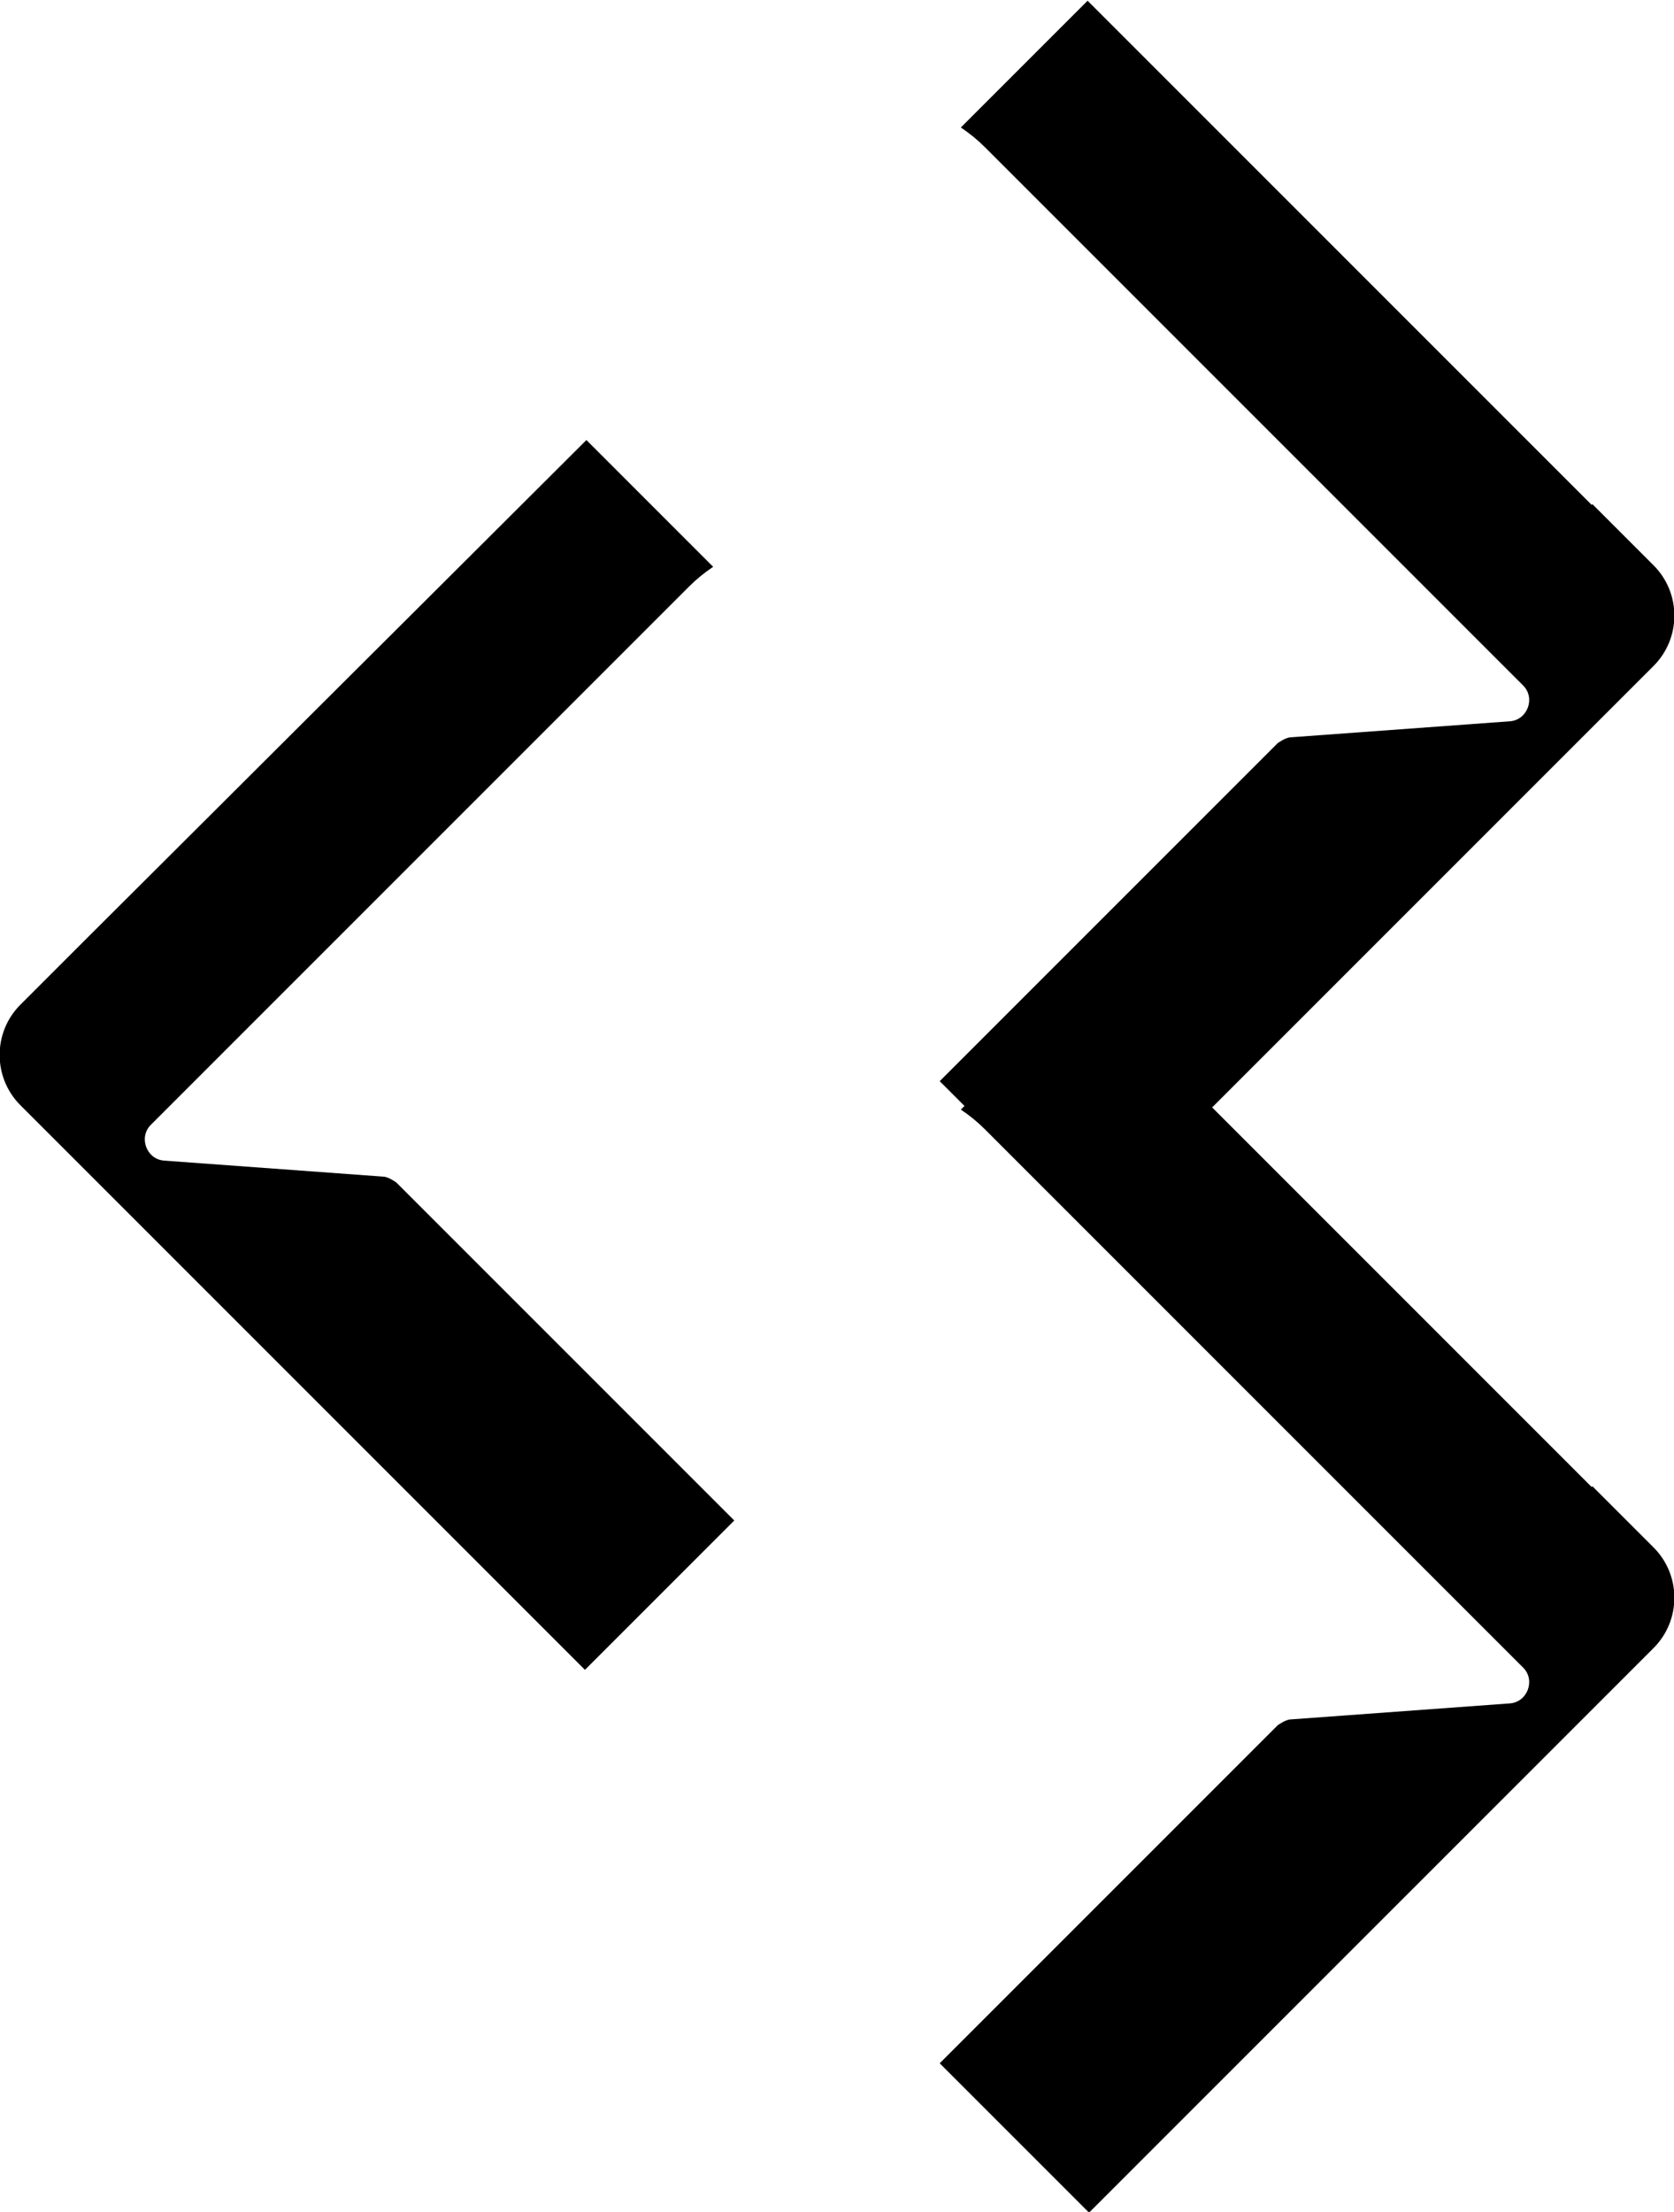 <?xml version="1.0" encoding="UTF-8"?><svg id="Warstwa_2" xmlns="http://www.w3.org/2000/svg" viewBox="0 0 22.98 30.36"><g id="Warstwa_1-2"><path d="M1.12,12.95h0l-.84.84c-.38.38-.38,1,0,1.38l.66.66h0s7.09,7.09,7.09,7.09l2.05-2.05-4.64-4.64s-.11-.08-.18-.08l-3.01-.22c-.24-.02-.35-.32-.18-.49l7.39-7.39c.1-.1.21-.19.33-.27l-1.74-1.74L1.12,12.95Z"/><path d="M21.86,20.4h0l.84.84c.38.38.38,1,0,1.38l-.66.66h0s-7.09,7.09-7.09,7.09l-2.05-2.05,4.64-4.64s.11-.08.18-.08l3.01-.22c.24-.02.35-.32.18-.49l-7.39-7.39c-.1-.1-.21-.19-.33-.27l1.74-1.74,6.92,6.92Z"/><path d="M21.86,6.92h0l.84.84c.38.38.38,1,0,1.38l-.66.66h0s-7.09,7.09-7.09,7.09l-2.05-2.05,4.64-4.64s.11-.08.18-.08l3.01-.22c.24-.02.35-.32.18-.49l-7.39-7.39c-.1-.1-.21-.19-.33-.27l1.74-1.74,6.92,6.92Z"/></g></svg>